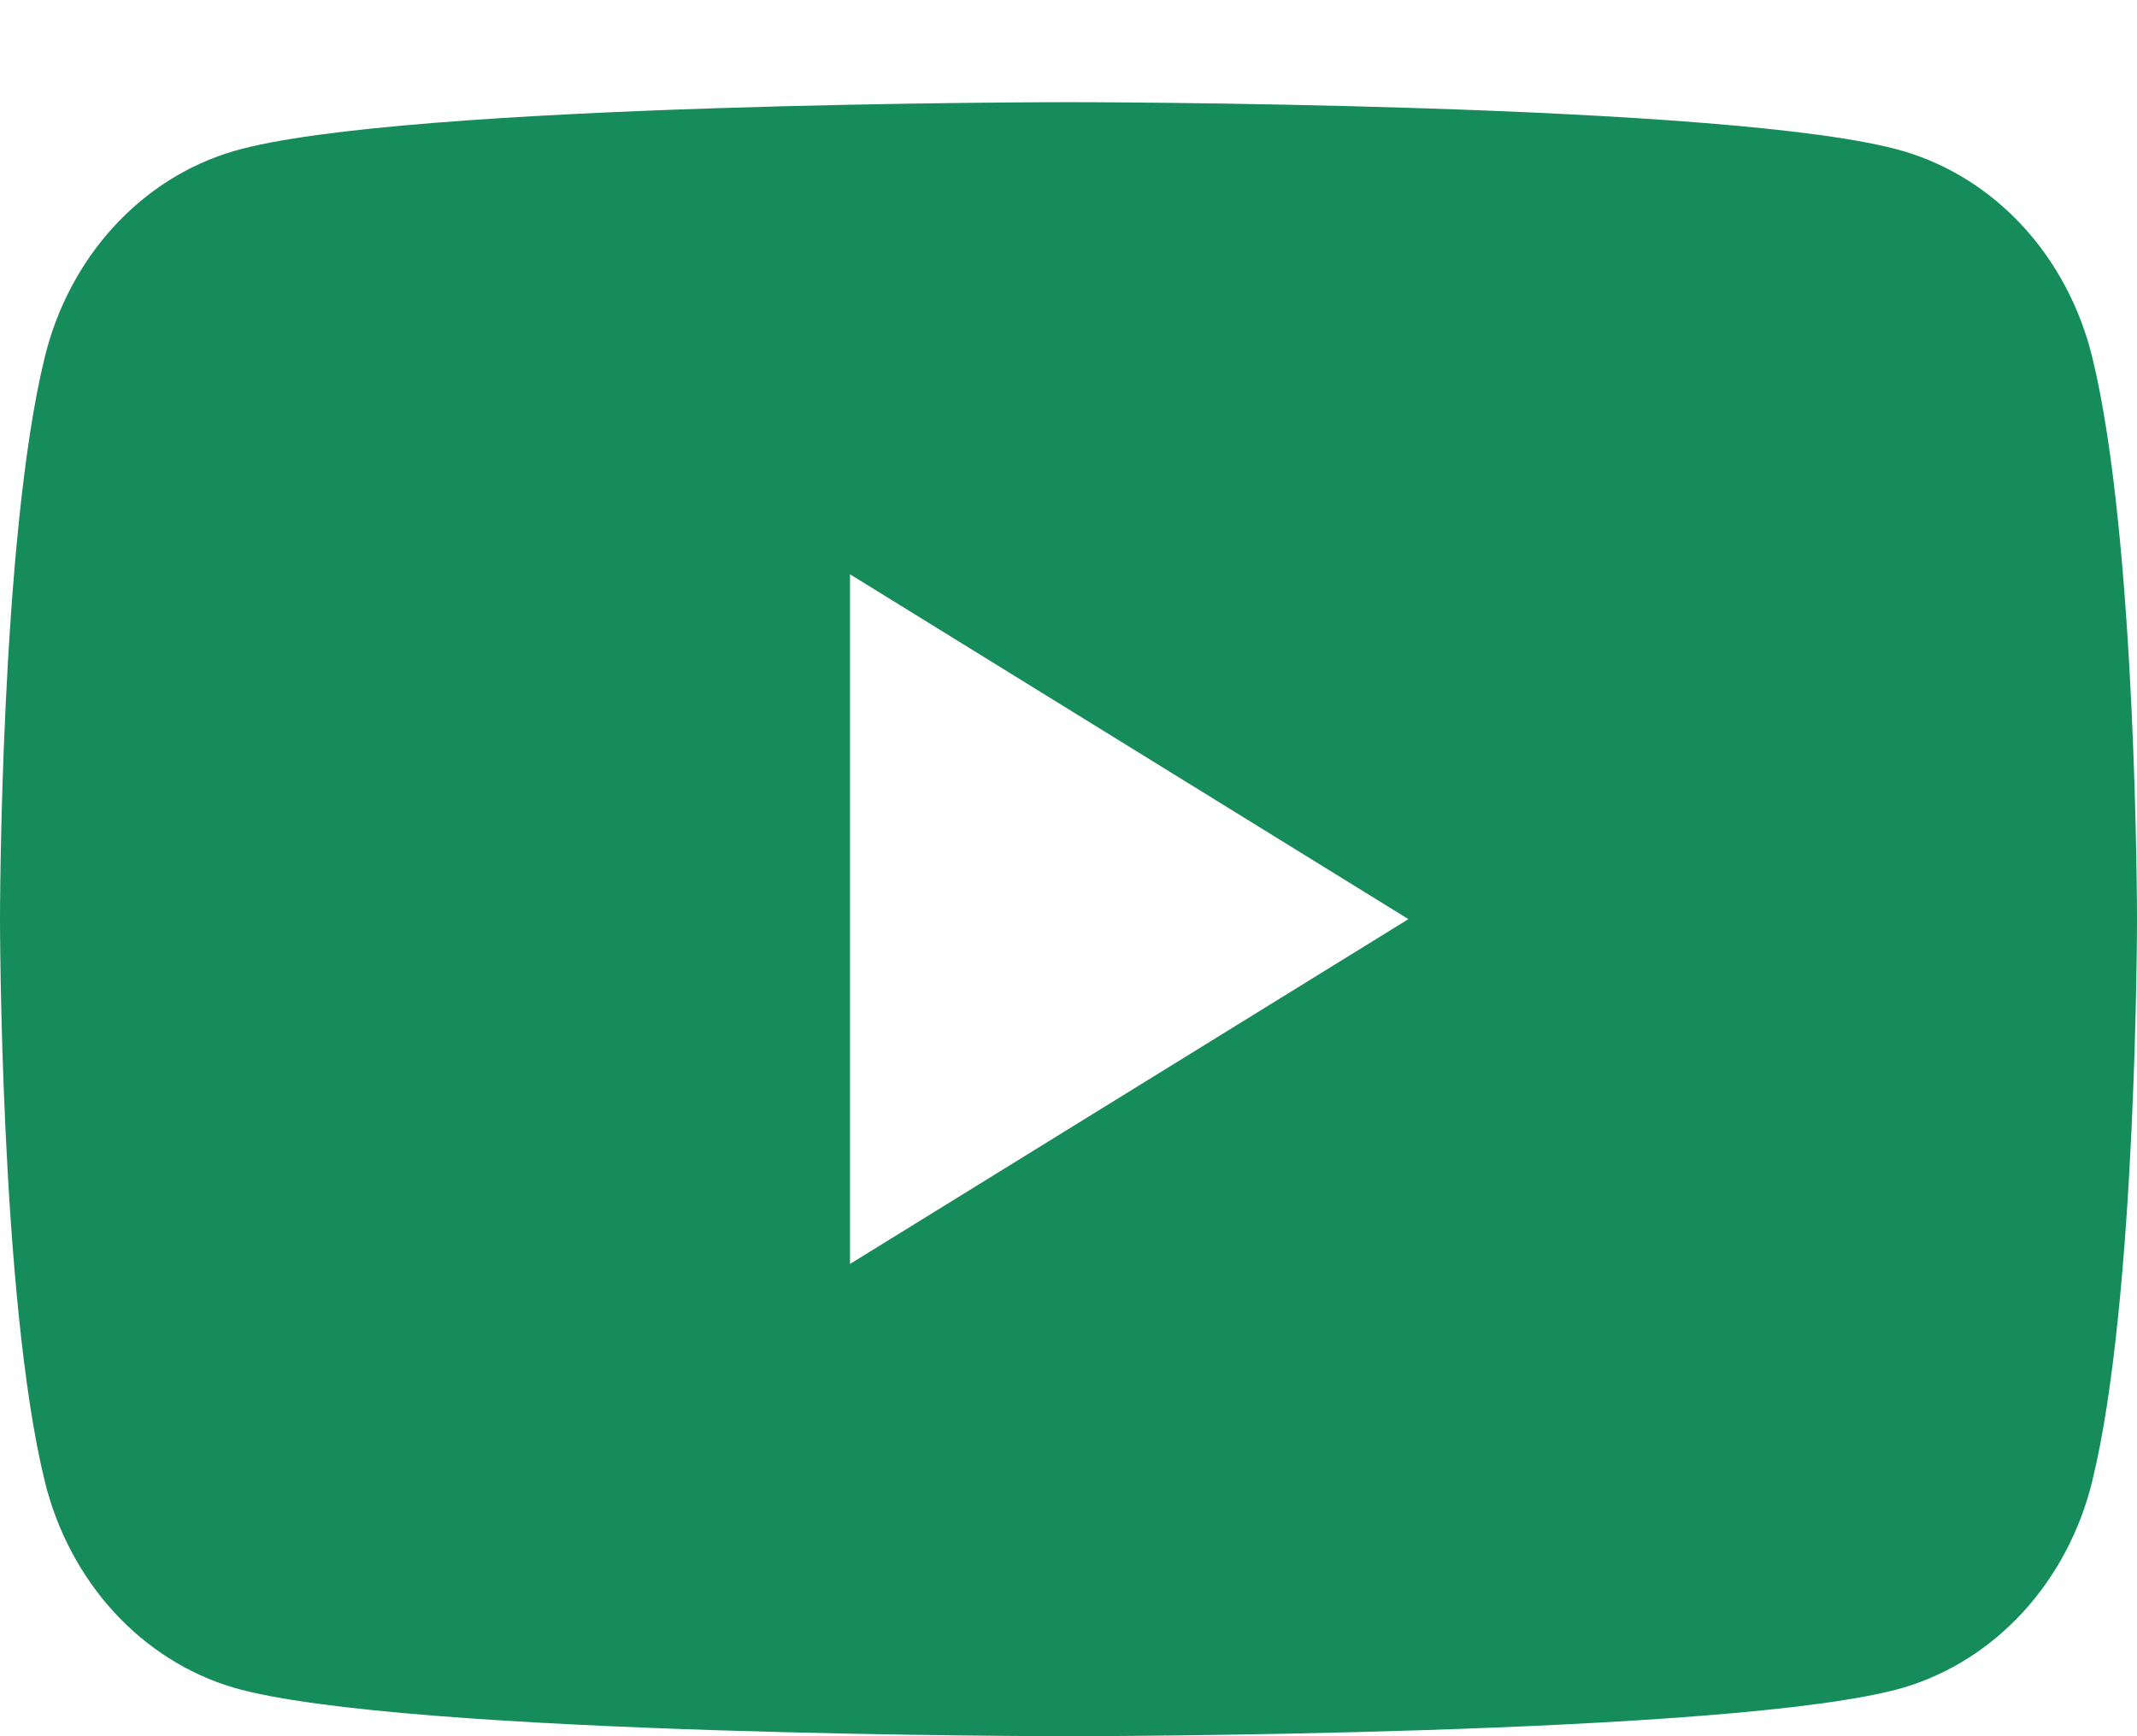 <svg width="16" height="13" viewBox="0 0 16 13" fill="none" xmlns="http://www.w3.org/2000/svg">
<path d="M15.665 2.675C15.575 2.306 15.397 1.969 15.149 1.698C14.901 1.427 14.591 1.232 14.252 1.132C13.002 0.765 8 0.765 8 0.765C8 0.765 2.998 0.765 1.748 1.132C1.408 1.232 1.099 1.427 0.851 1.698C0.603 1.969 0.425 2.306 0.335 2.675C0 4.038 0 6.882 0 6.882C0 6.882 0 9.726 0.335 11.09C0.425 11.459 0.603 11.796 0.851 12.068C1.099 12.339 1.408 12.535 1.748 12.636C2.998 13 8 13 8 13C8 13 13.002 13 14.252 12.636C14.592 12.535 14.901 12.339 15.149 12.068C15.397 11.796 15.575 11.459 15.665 11.09C16 9.726 16 6.882 16 6.882C16 6.882 16 4.038 15.665 2.675ZM6.364 9.464V4.3L10.545 6.882L6.364 9.464Z" fill="#158C59"/>
</svg>
